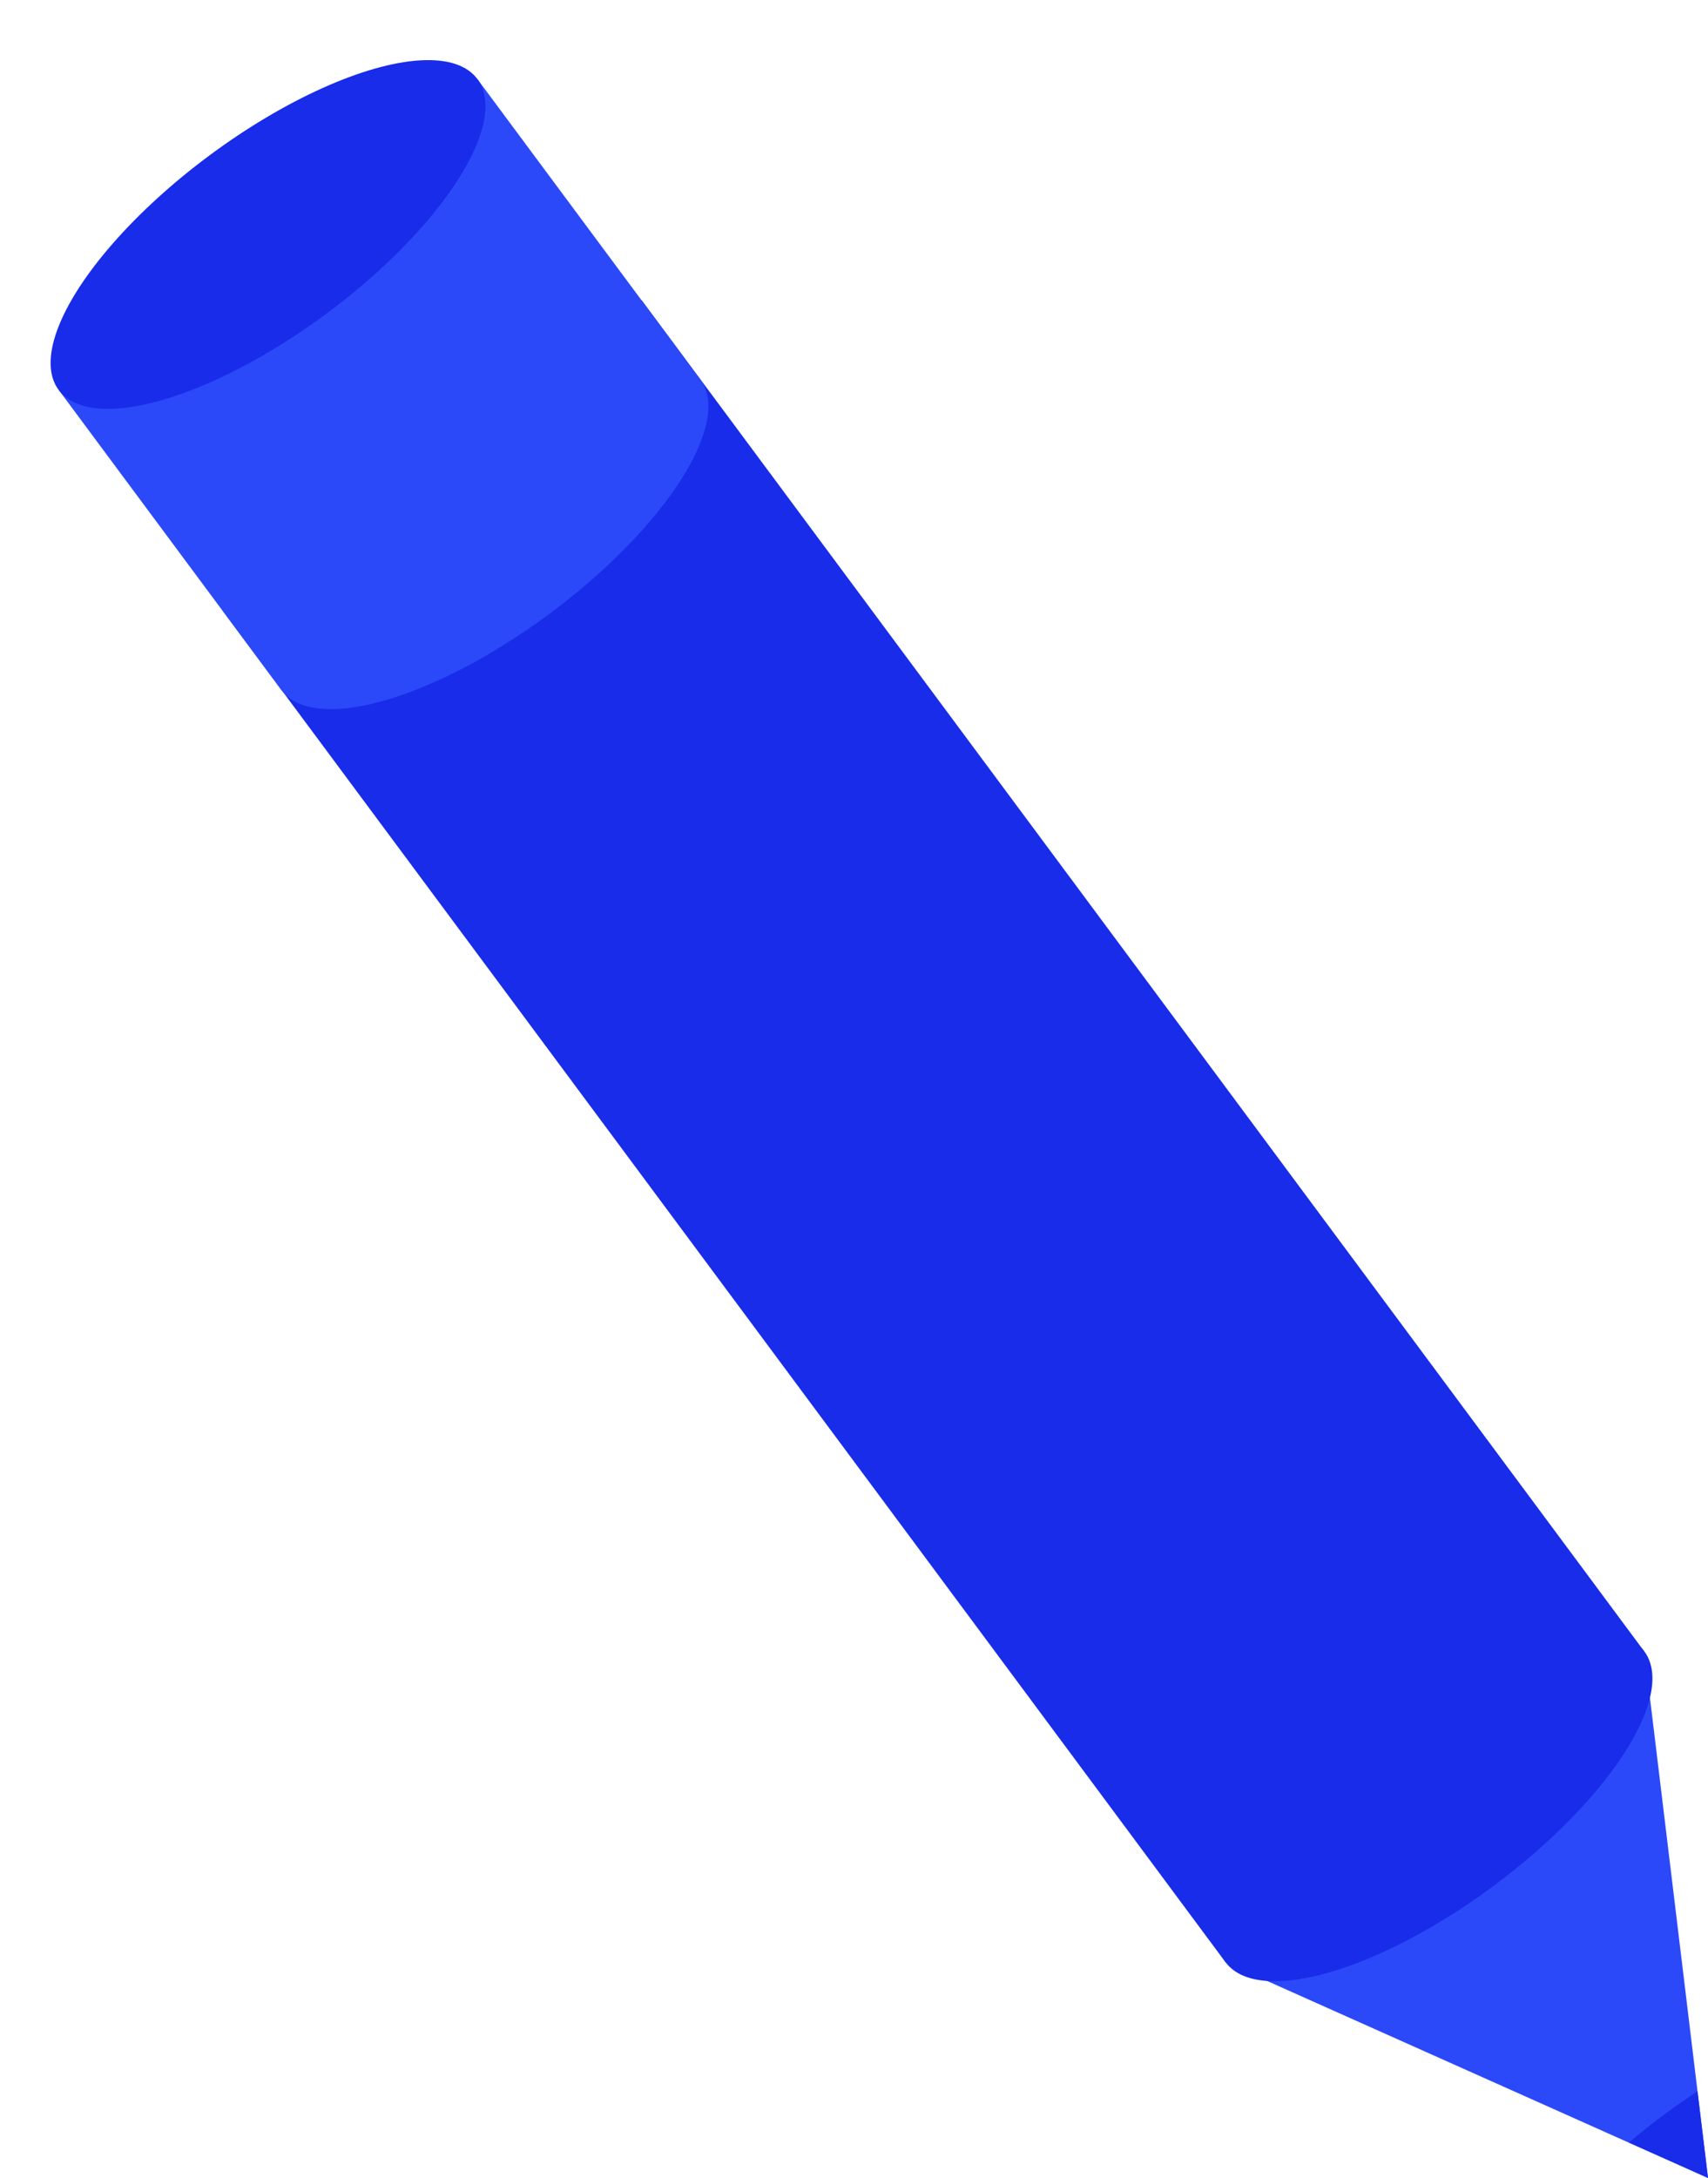 <?xml version="1.0" encoding="UTF-8"?> <svg xmlns="http://www.w3.org/2000/svg" id="riality-icon-01" width="42.194" height="53.79" viewBox="0 0 42.194 53.79"><rect id="Rectangle_44" data-name="Rectangle 44" width="12.881" height="41.56" transform="matrix(-0.803, 0.596, -0.596, -0.803, 40.62, 40.785)" fill="#182cea"></rect><rect id="Rectangle_45" data-name="Rectangle 45" width="9.236" height="12.881" transform="matrix(-0.596, -0.803, 0.803, -0.596, 6.953, 17.044)" fill="#2b49f9"></rect><ellipse id="Ellipse_187" data-name="Ellipse 187" cx="2.43" cy="6.441" rx="2.43" ry="6.441" transform="matrix(-0.596, -0.803, 0.803, -0.596, 2.897, 11.581)" fill="#182cea"></ellipse><ellipse id="Ellipse_188" data-name="Ellipse 188" cx="2.43" cy="6.441" rx="2.43" ry="6.441" transform="matrix(-0.596, -0.803, 0.803, -0.596, 8.403, 18.997)" fill="#2b49f9"></ellipse><path id="Tracé_359" data-name="Tracé 359" d="M57.716,218.225,45.8,212.9l10.344-7.678Z" transform="translate(-15.522 -164.435)" fill="#2b49f9"></path><ellipse id="Ellipse_189" data-name="Ellipse 189" cx="2.43" cy="6.441" rx="2.43" ry="6.441" transform="matrix(-0.596, -0.803, 0.803, -0.596, 31.726, 50.413)" fill="#182cea"></ellipse><path id="Tracé_360" data-name="Tracé 360" d="M45.8,251.2q.408-.345.86-.683c.277-.207.557-.4.834-.581l.26,2.136Z" transform="translate(-5.56 -198.287)" fill="#182cea"></path></svg> 